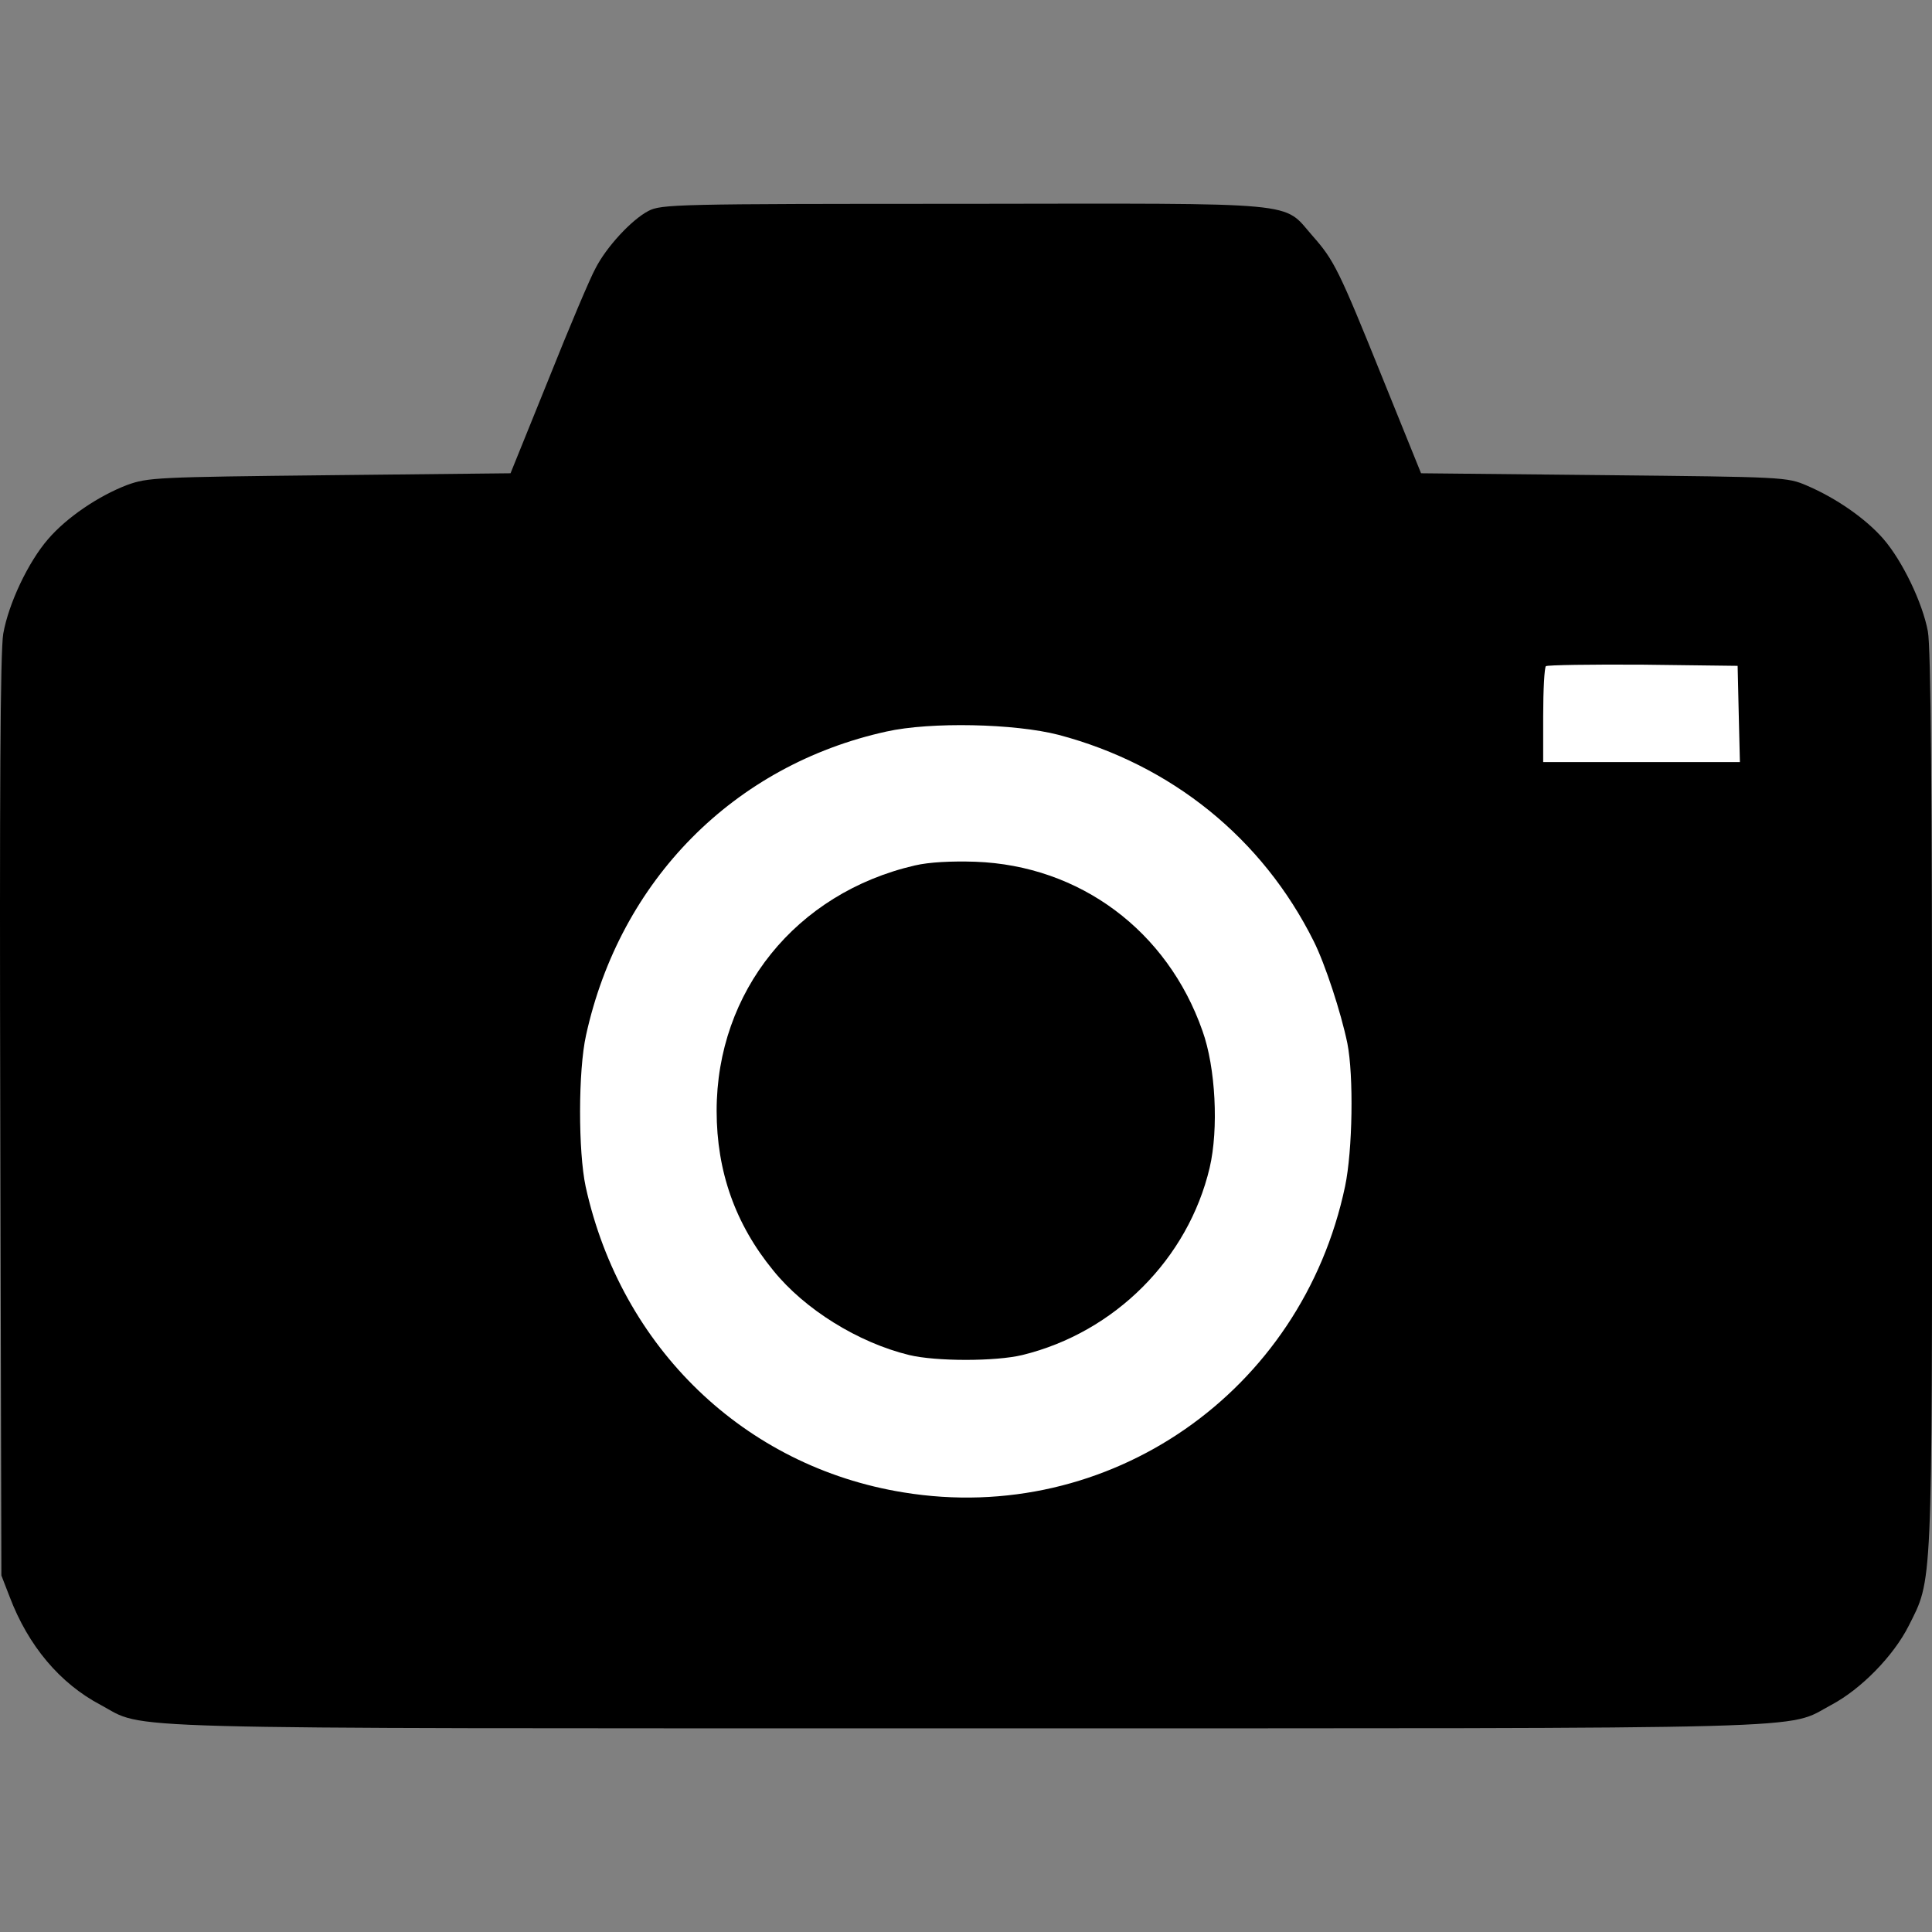<?xml version="1.0" encoding="utf-8"?>
<!-- Generator: Adobe Illustrator 16.0.3, SVG Export Plug-In . SVG Version: 6.00 Build 0)  -->
<!DOCTYPE svg PUBLIC "-//W3C//DTD SVG 1.1//EN" "http://www.w3.org/Graphics/SVG/1.1/DTD/svg11.dtd">
<svg version="1.1" id="Layer_1" xmlns="http://www.w3.org/2000/svg" xmlns:xlink="http://www.w3.org/1999/xlink" x="0px" y="0px"
	 width="28px" height="28px" viewBox="0 0 28 28" enable-background="new 0 0 28 28" xml:space="preserve">
<rect x="0" y="0" width="28" height="28" fill="#808080" stroke="none"/>
<rect x="5.283" y="8.626" fill="#FFFFFF" width="21.22" height="14.243"/>
<path d="M9.396,3.058C9.155,3.184,8.789,3.577,8.63,3.89C8.559,4.015,8.253,4.737,7.952,5.492L7.399,6.859L4.773,6.887
	C2.263,6.914,2.143,6.92,1.842,7.029C1.426,7.188,0.966,7.5,0.698,7.812c-0.29,0.334-0.574,0.936-0.651,1.373
	c-0.043,0.252-0.054,2.336-0.043,7.002l0.016,6.646l0.121,0.312c0.268,0.706,0.727,1.253,1.318,1.564
	c0.673,0.361-0.142,0.339,12.538,0.339c12.686,0,11.865,0.022,12.543-0.339c0.433-0.229,0.902-0.711,1.121-1.144
	c0.346-0.688,0.34-0.459,0.34-7.604c0-4.393-0.017-6.586-0.061-6.811c-0.076-0.41-0.366-1.018-0.645-1.34
	c-0.258-0.296-0.685-0.591-1.105-0.771c-0.29-0.126-0.334-0.126-2.943-0.153l-2.652-0.027l-0.553-1.367
	C19.4,3.9,19.335,3.774,19.023,3.419c-0.443-0.503-0.082-0.471-5.055-0.465C9.795,2.954,9.582,2.96,9.396,3.058z M25.199,10.345
	l0.017,0.7h-1.428h-1.423v-0.673c0-0.372,0.018-0.695,0.039-0.717c0.021-0.017,0.65-0.027,1.406-0.022l1.373,0.017L25.199,10.345z
	 M15.342,10.65c1.636,0.433,2.954,1.499,3.698,2.992c0.164,0.328,0.394,1.028,0.487,1.478c0.093,0.47,0.076,1.553-0.033,2.073
	c-0.629,2.986-3.424,4.923-6.4,4.436c-2.303-0.372-4.092-2.095-4.606-4.431c-0.109-0.509-0.109-1.68,0.005-2.193
	c0.492-2.248,2.145-3.917,4.354-4.403C13.488,10.459,14.707,10.486,15.342,10.65z"/>
<path d="M13.258,12.543c-1.723,0.399-2.872,1.827-2.872,3.556c0,0.881,0.273,1.646,0.821,2.314c0.454,0.563,1.23,1.045,1.969,1.225
	c0.389,0.094,1.253,0.094,1.641,0c1.341-0.328,2.402-1.395,2.714-2.713c0.132-0.563,0.087-1.455-0.104-1.985
	c-0.508-1.45-1.777-2.396-3.292-2.451C13.789,12.478,13.466,12.494,13.258,12.543z"/>
</svg>
